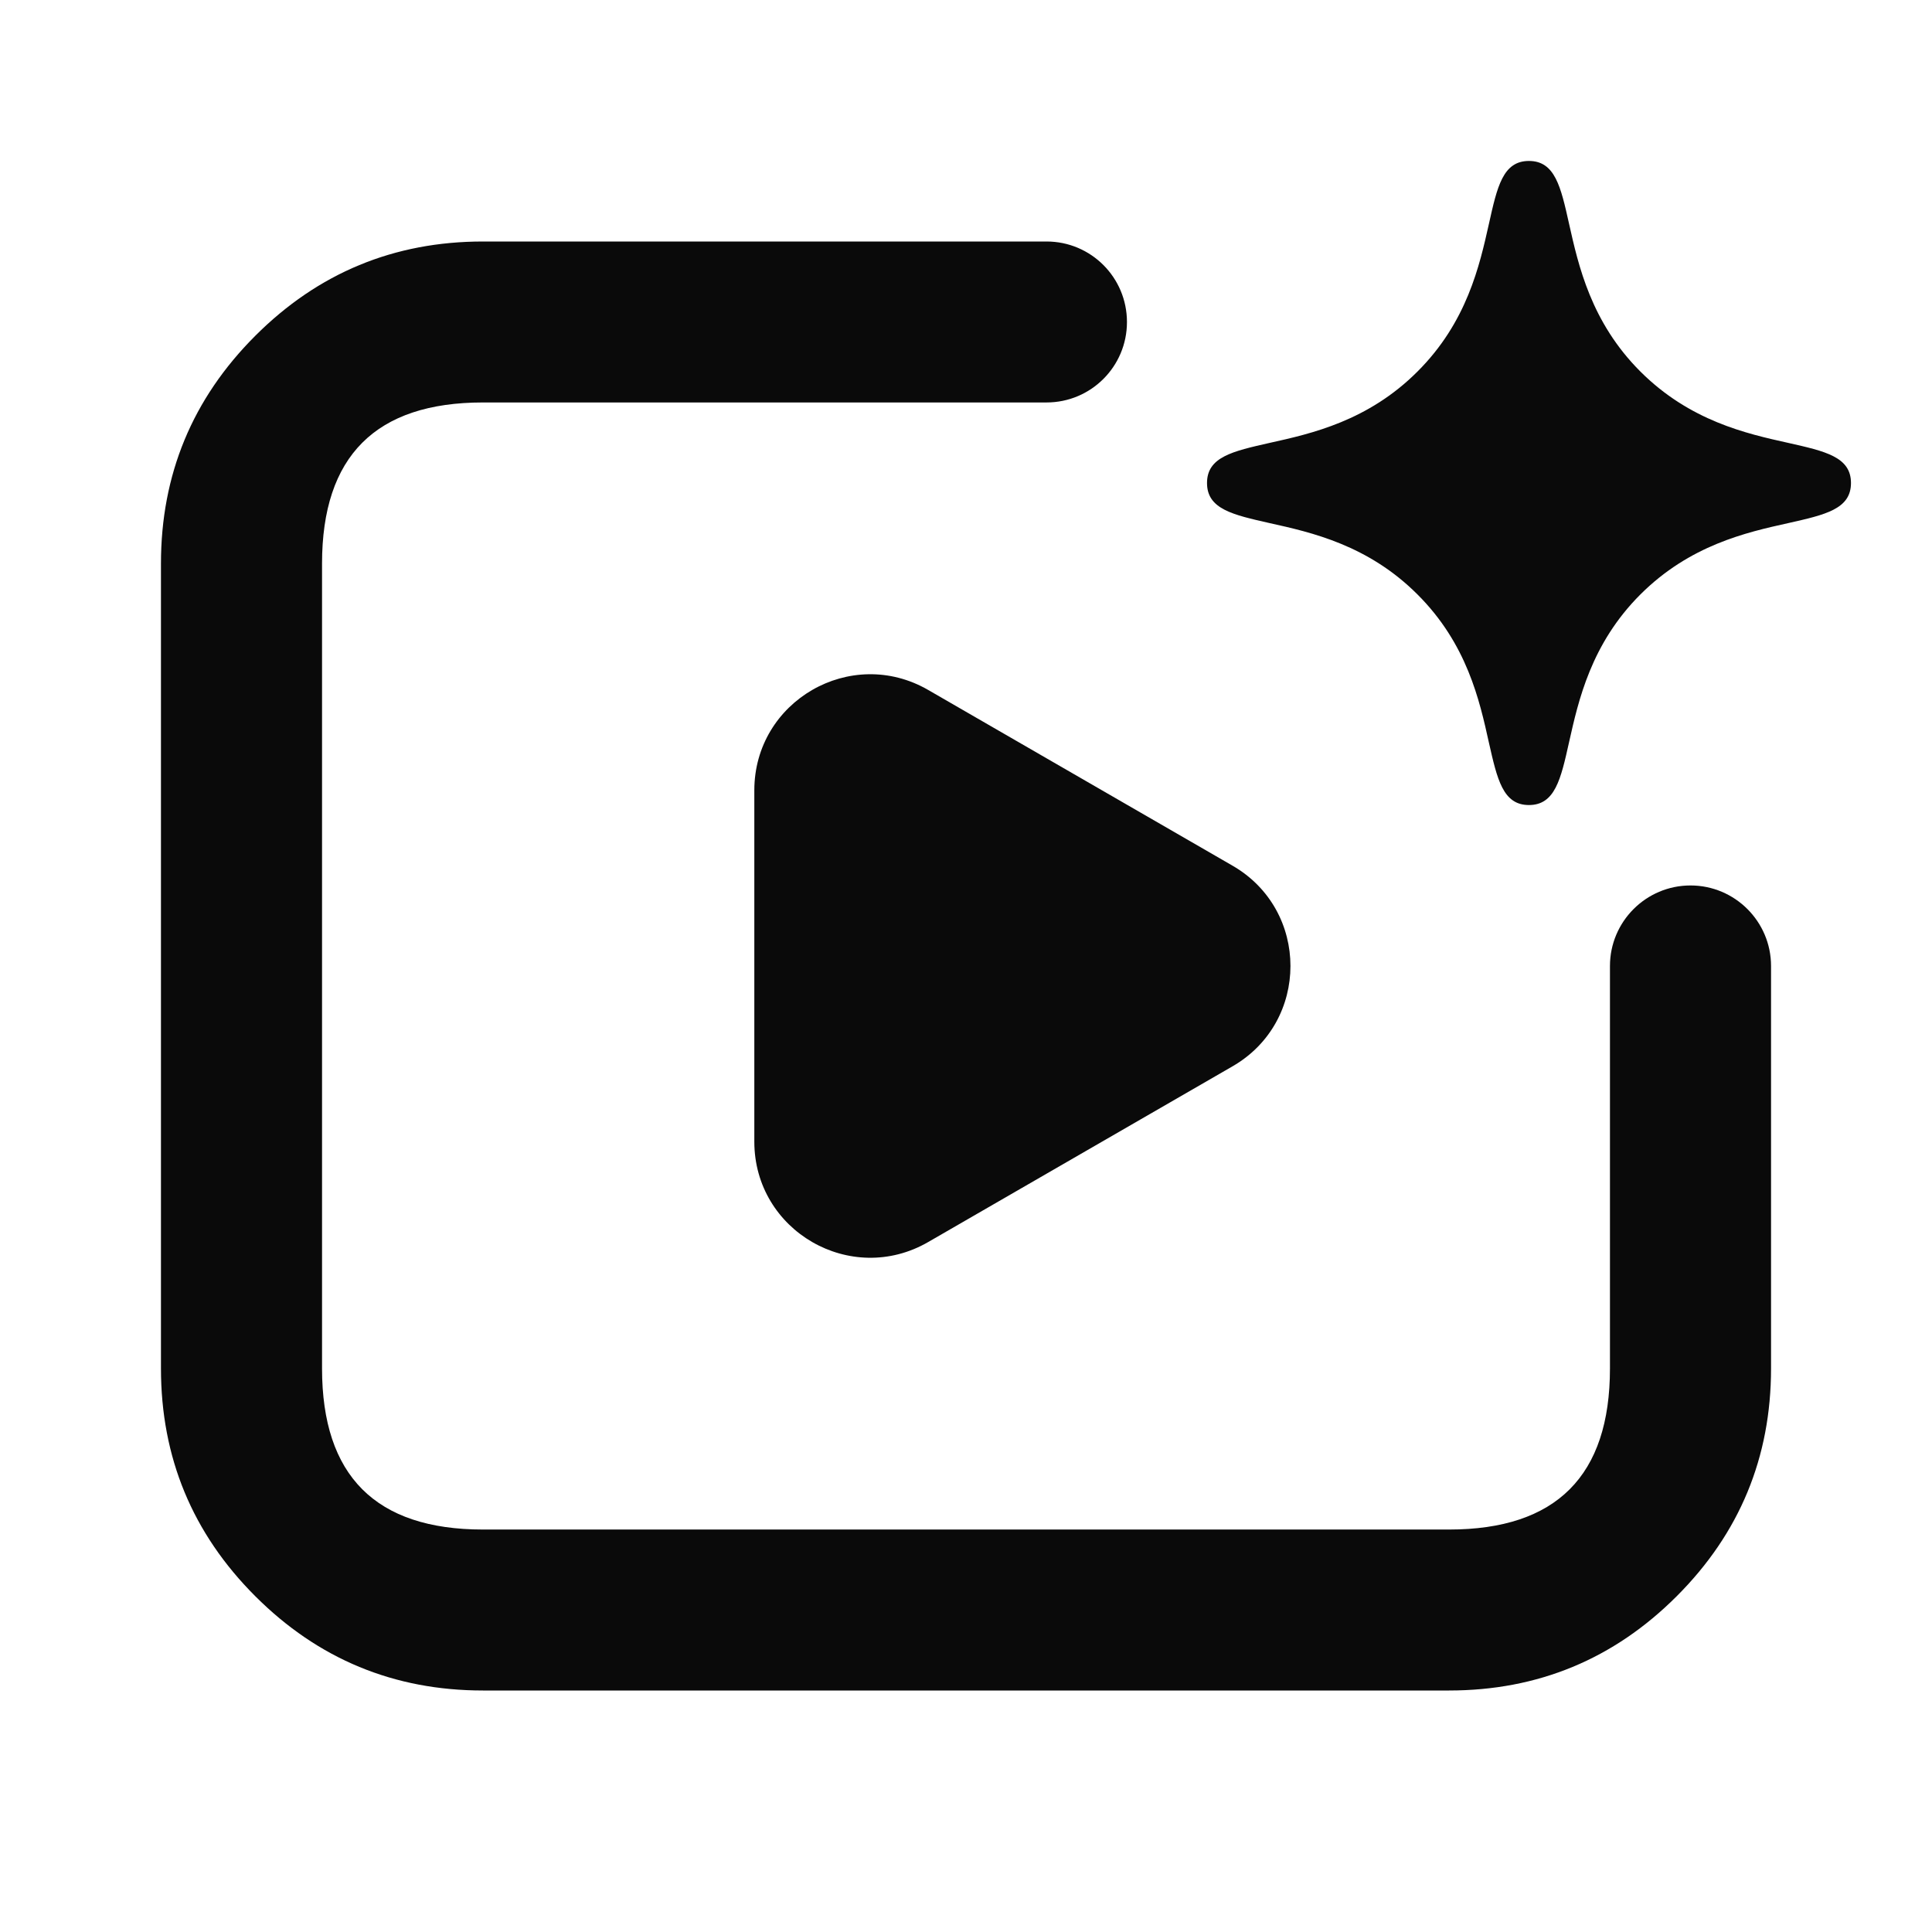 <svg xmlns="http://www.w3.org/2000/svg" xmlns:xlink="http://www.w3.org/1999/xlink" fill="none" version="1.1" width="16" height="16" viewBox="0 0 16 16"><g><g><path d="M9.996,4C9.996,3.784,10.209,3.737,10.514,3.668C10.862,3.591,11.33,3.486,11.739,3.077C12.149,2.668,12.253,2.2,12.331,1.852C12.399,1.547,12.446,1.333,12.662,1.333C12.878,1.333,12.926,1.547,12.994,1.852C13.072,2.2,13.176,2.668,13.585,3.077C13.995,3.486,14.462,3.591,14.81,3.668C15.116,3.737,15.329,3.784,15.329,4C15.329,4.216,15.116,4.263,14.81,4.332C14.462,4.409,13.995,4.514,13.585,4.923C13.176,5.332,13.072,5.8,12.994,6.148C12.926,6.453,12.878,6.667,12.662,6.667C12.446,6.667,12.399,6.453,12.33,6.148C12.253,5.8,12.149,5.332,11.739,4.923C11.33,4.514,10.862,4.409,10.514,4.332C10.209,4.263,9.996,4.216,9.996,4ZM8.667,3.333L4,3.333Q2.667,3.333,2.667,4.667L2.667,11.333Q2.667,12.667,4,12.667L12,12.667Q13.333,12.667,13.333,11.333L13.333,8C13.333,7.632,13.632,7.333,14,7.333C14.368,7.333,14.667,7.632,14.667,8L14.667,11.333Q14.667,12.438,13.886,13.219Q13.105,14,12,14L4,14Q2.895,14,2.114,13.219Q1.333,12.438,1.333,11.333L1.333,4.667Q1.333,3.562,2.114,2.781Q2.895,2,4,2L8.667,2C9.035,2,9.333,2.298,9.333,2.667C9.333,3.035,9.035,3.333,8.667,3.333ZM7.687,10.286C7.047,10.656,6.247,10.194,6.247,9.455L6.247,6.545C6.247,5.806,7.047,5.344,7.687,5.714L10.207,7.169C10.847,7.538,10.847,8.462,10.207,8.831L7.687,10.286Z" fill-rule="evenodd" fill="#000000" fill-opacity="0.96"/></g></g></svg>